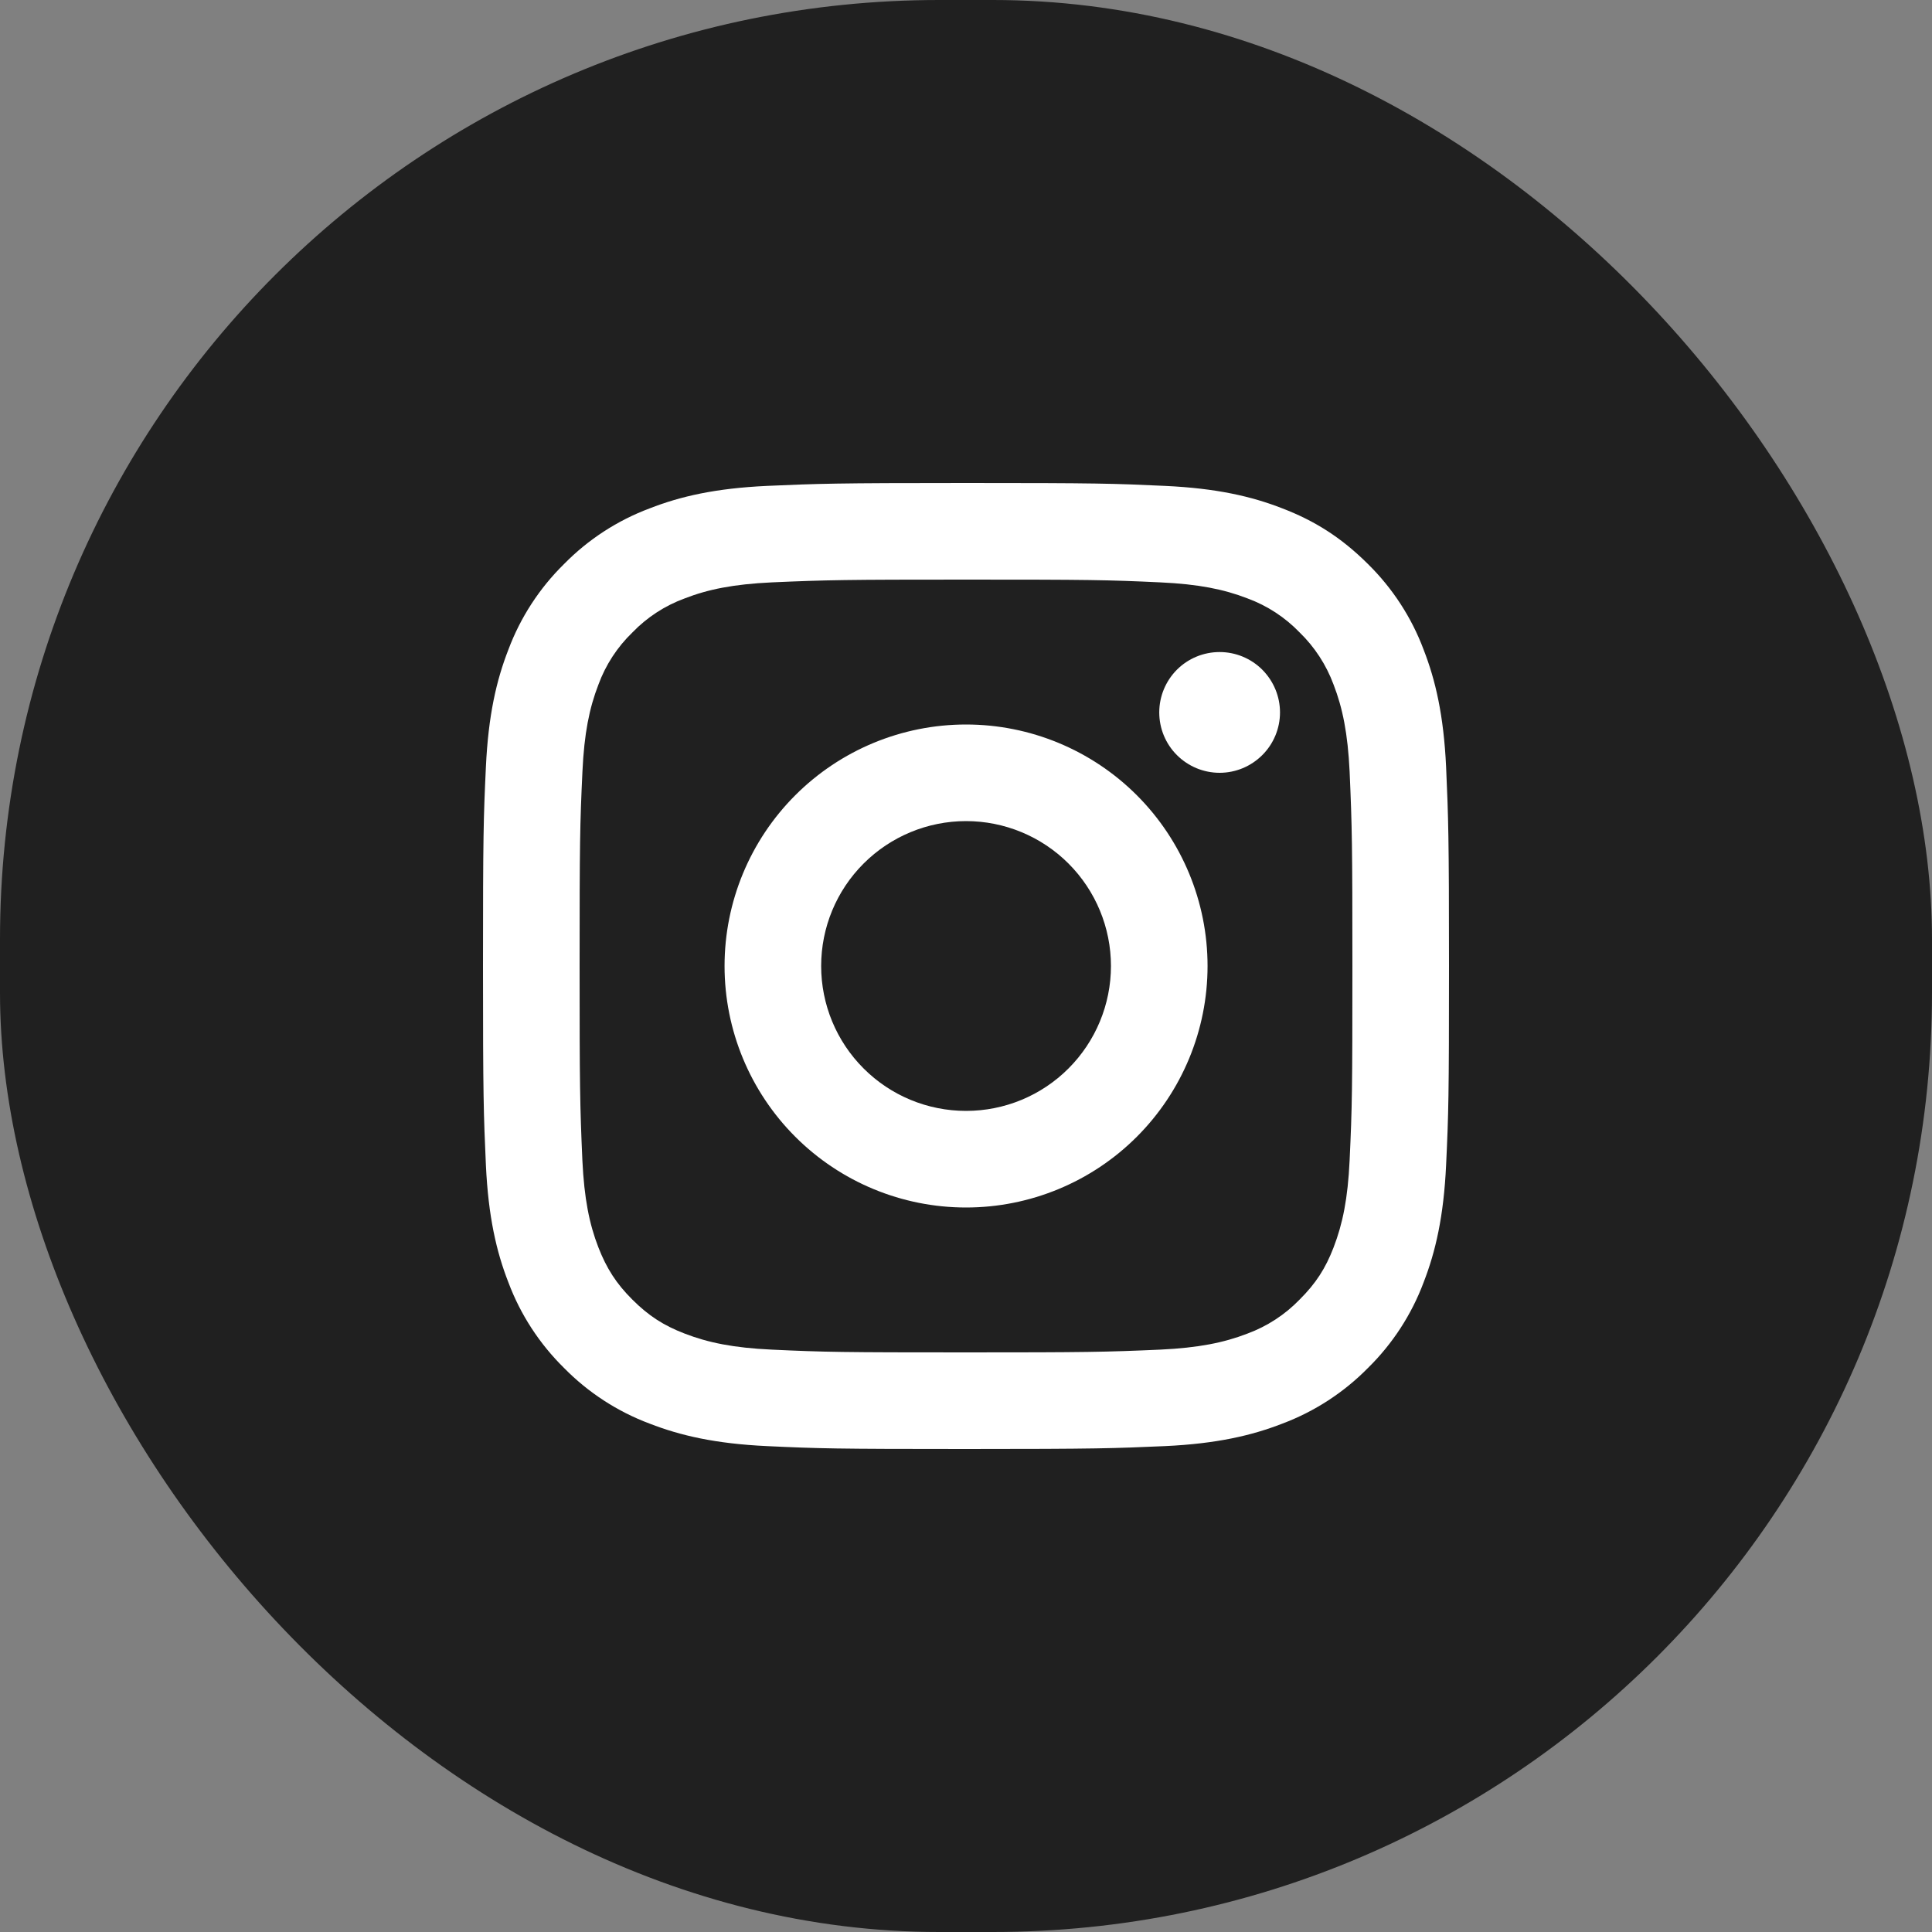 <svg xmlns="http://www.w3.org/2000/svg" width="36" height="36" viewBox="0 0 36 36" fill="none">
    <rect x="0" y="0" width="36" height="36" fill="#808080" stroke="none"/>
    <rect width="36" height="36" rx="17.5" fill="#202020"/>
    <path d="M18.001 15.3C17.285 15.3 16.598 15.585 16.092 16.091C15.585 16.597 15.301 17.284 15.301 18C15.301 18.716 15.585 19.403 16.092 19.909C16.598 20.416 17.285 20.7 18.001 20.7C18.717 20.7 19.404 20.416 19.91 19.909C20.416 19.403 20.701 18.716 20.701 18C20.701 17.284 20.416 16.597 19.91 16.091C19.404 15.585 18.717 15.3 18.001 15.3ZM18.001 13.5C19.194 13.5 20.339 13.974 21.183 14.818C22.027 15.662 22.501 16.806 22.501 18C22.501 19.194 22.027 20.338 21.183 21.182C20.339 22.026 19.194 22.5 18.001 22.5C16.807 22.5 15.663 22.026 14.819 21.182C13.975 20.338 13.501 19.194 13.501 18C13.501 16.806 13.975 15.662 14.819 14.818C15.663 13.974 16.807 13.5 18.001 13.5ZM23.851 13.275C23.851 13.573 23.732 13.86 23.521 14.07C23.31 14.281 23.024 14.4 22.726 14.4C22.427 14.4 22.141 14.281 21.93 14.07C21.719 13.86 21.601 13.573 21.601 13.275C21.601 12.977 21.719 12.691 21.93 12.479C22.141 12.268 22.427 12.15 22.726 12.15C23.024 12.15 23.31 12.268 23.521 12.479C23.732 12.691 23.851 12.977 23.851 13.275ZM18.001 10.8C15.774 10.8 15.411 10.806 14.375 10.852C13.669 10.886 13.196 10.98 12.757 11.151C12.389 11.286 12.057 11.502 11.785 11.784C11.503 12.056 11.286 12.388 11.151 12.756C10.98 13.197 10.886 13.669 10.853 14.374C10.806 15.367 10.8 15.715 10.8 18C10.8 20.227 10.806 20.59 10.852 21.626C10.886 22.331 10.98 22.805 11.15 23.243C11.303 23.635 11.483 23.917 11.782 24.215C12.085 24.518 12.367 24.699 12.754 24.848C13.198 25.02 13.672 25.115 14.374 25.148C15.367 25.195 15.715 25.2 18 25.2C20.227 25.2 20.59 25.194 21.626 25.148C22.33 25.114 22.803 25.02 23.243 24.85C23.611 24.714 23.943 24.498 24.215 24.217C24.519 23.915 24.7 23.633 24.849 23.245C25.02 22.802 25.115 22.329 25.148 21.625C25.195 20.633 25.2 20.284 25.2 18C25.2 15.773 25.194 15.41 25.148 14.374C25.114 13.67 25.019 13.195 24.849 12.756C24.713 12.389 24.497 12.056 24.216 11.784C23.944 11.502 23.612 11.285 23.244 11.15C22.803 10.979 22.33 10.885 21.626 10.852C20.633 10.805 20.286 10.8 18 10.8M18 9C20.445 9 20.75 9.009 21.711 9.054C22.668 9.099 23.322 9.249 23.895 9.473C24.489 9.701 24.989 10.011 25.49 10.51C25.947 10.96 26.302 11.504 26.527 12.105C26.75 12.678 26.901 13.332 26.946 14.29C26.988 15.25 27 15.555 27 18C27 20.445 26.991 20.75 26.946 21.71C26.901 22.668 26.75 23.321 26.527 23.895C26.302 24.496 25.948 25.04 25.49 25.49C25.04 25.947 24.496 26.301 23.895 26.527C23.322 26.75 22.668 26.901 21.711 26.946C20.75 26.988 20.445 27 18 27C15.555 27 15.25 26.991 14.289 26.946C13.332 26.901 12.679 26.75 12.105 26.527C11.504 26.302 10.96 25.948 10.51 25.49C10.053 25.04 9.698 24.496 9.473 23.895C9.249 23.322 9.099 22.668 9.054 21.71C9.011 20.75 9 20.445 9 18C9 15.555 9.009 15.25 9.054 14.29C9.099 13.332 9.249 12.679 9.473 12.105C9.698 11.504 10.052 10.96 10.51 10.51C10.96 10.052 11.504 9.698 12.105 9.473C12.678 9.249 13.331 9.099 14.289 9.054C15.251 9.012 15.556 9 18.001 9" fill="white"/>
</svg>